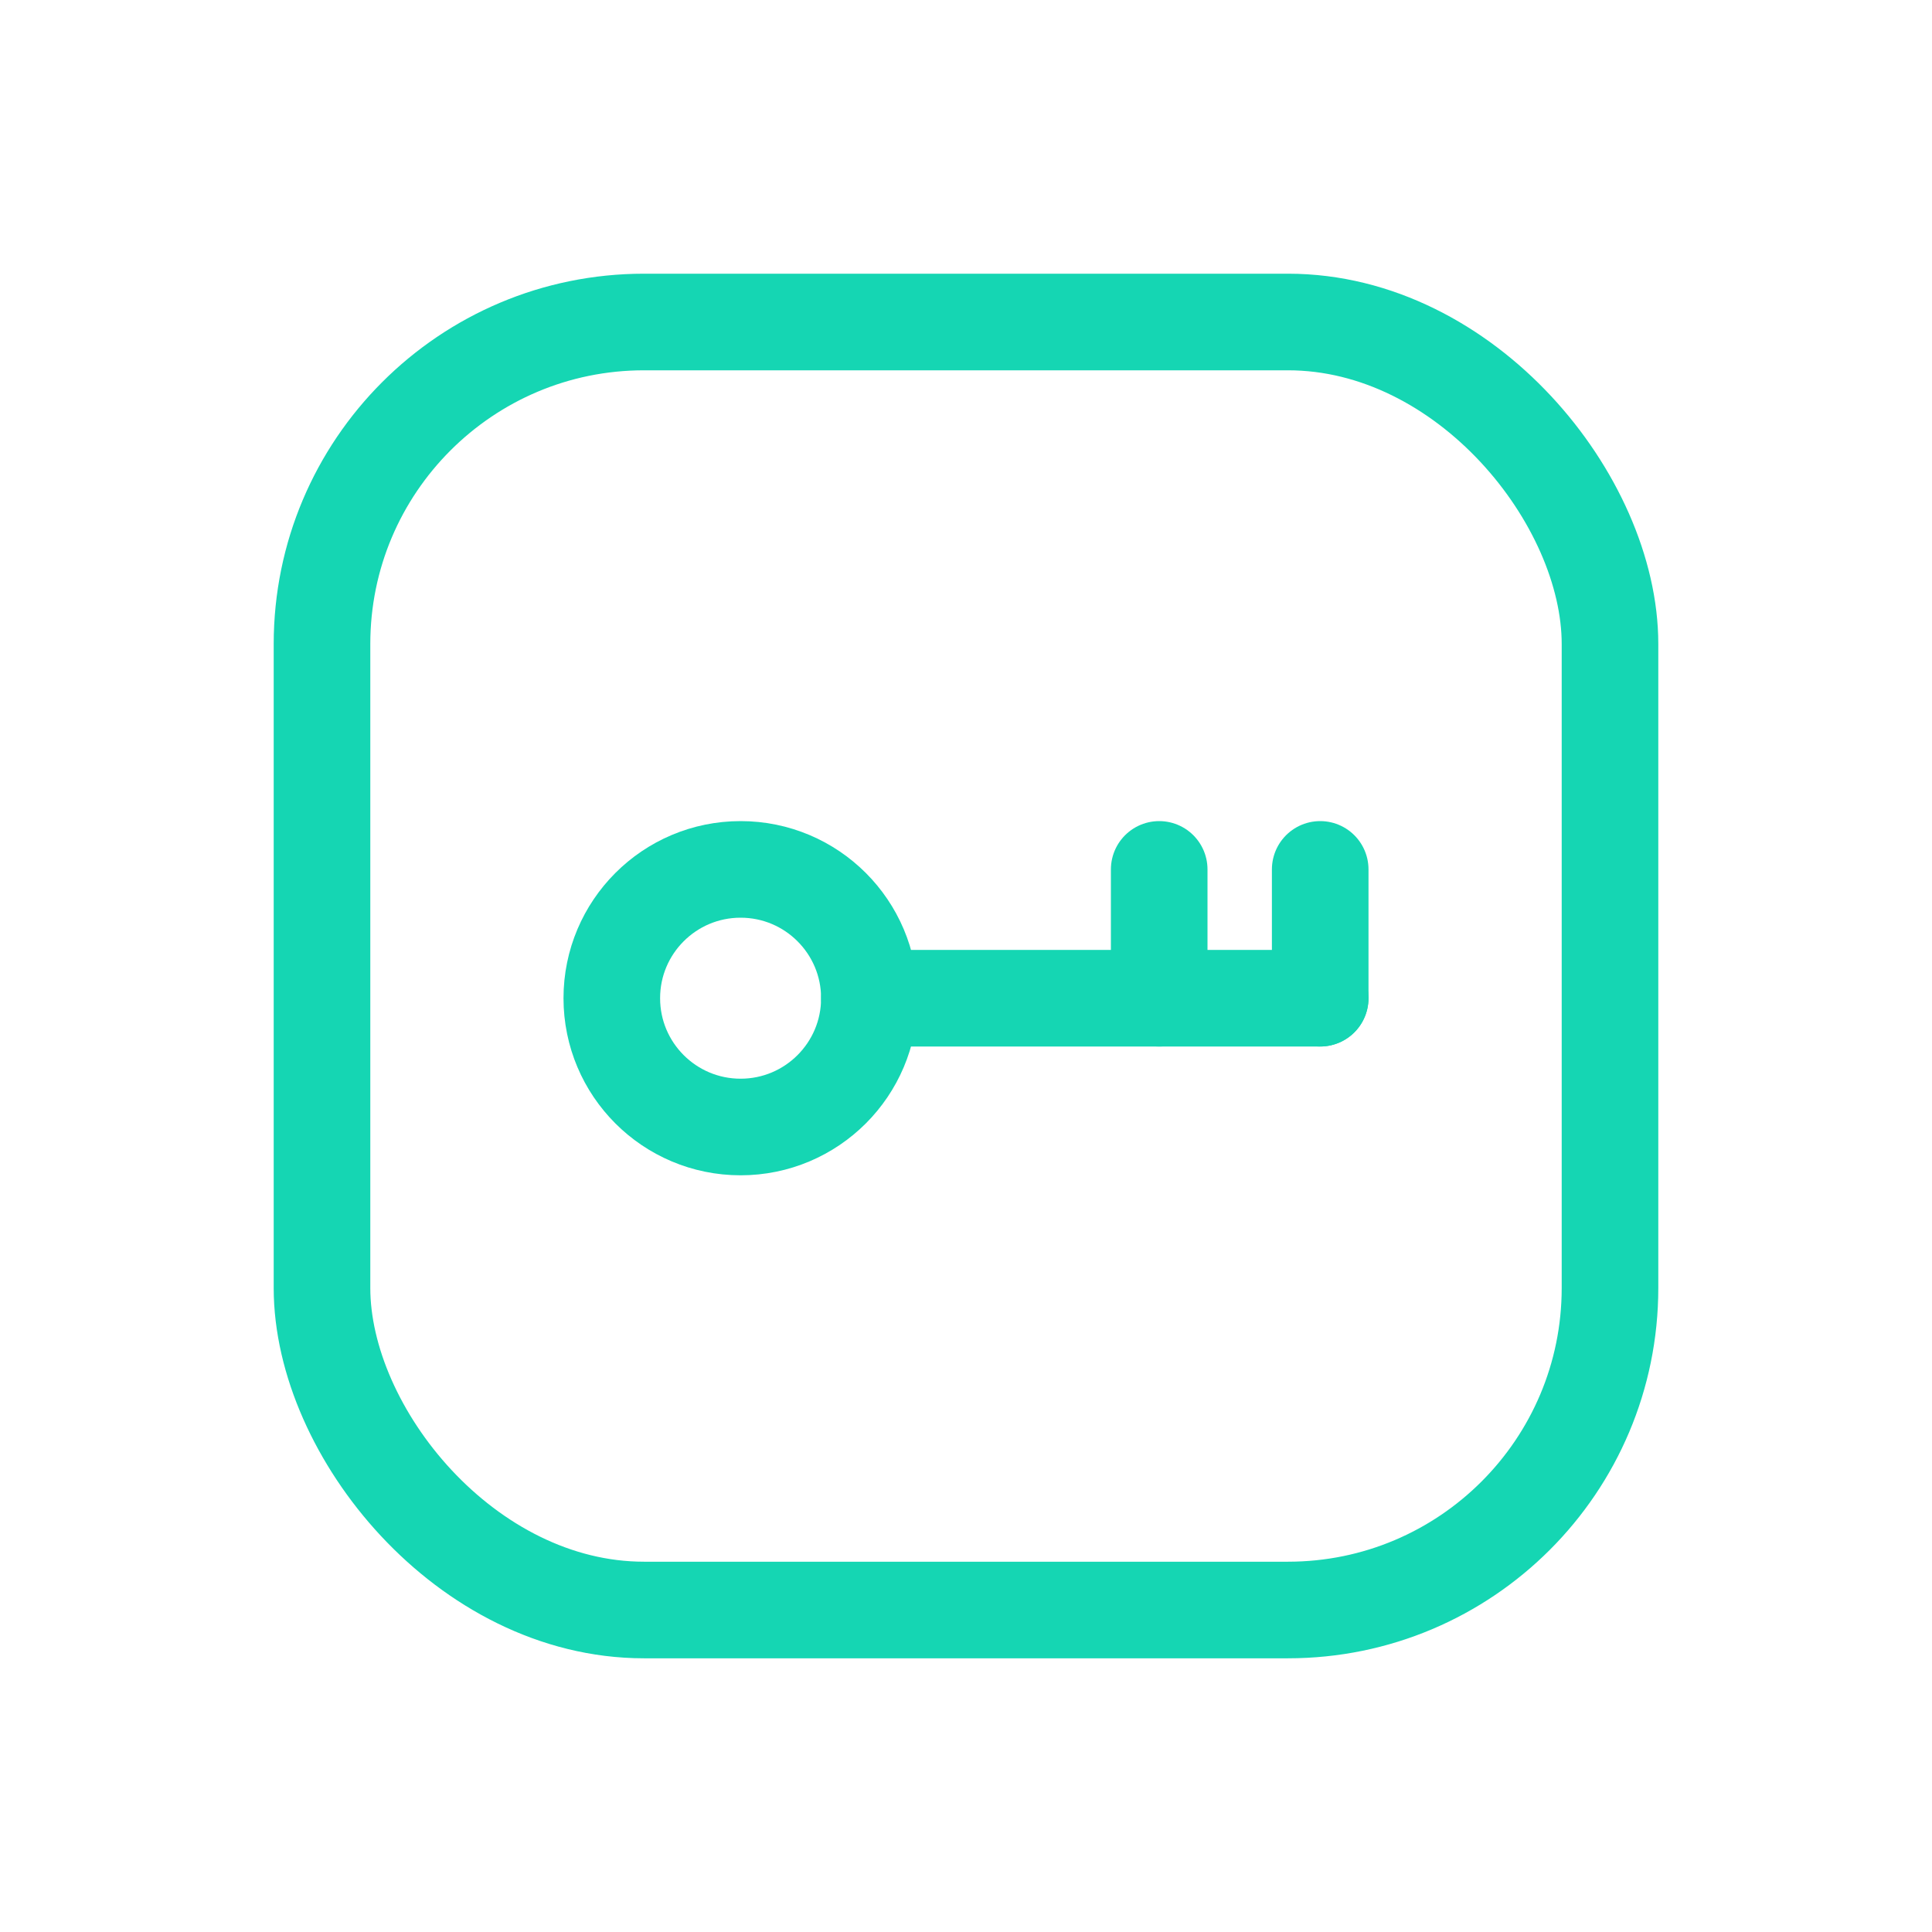 <svg width="30" height="30" viewBox="0 0 30 30" fill="none" xmlns="http://www.w3.org/2000/svg">
<rect x="5" y="5" width="20" height="20" rx="5" stroke="#15D6B3" stroke-width="1.5"/>
<path d="M20.5 15.5L13.5 15.5" stroke="#15D6B3" stroke-width="1.5" stroke-linecap="round" stroke-linejoin="round"/>
<path d="M20.5 13.5L20.5 15.5" stroke="#15D6B3" stroke-width="1.5" stroke-linecap="round" stroke-linejoin="round"/>
<path d="M18 13.5L18 15.5" stroke="#15D6B3" stroke-width="1.5" stroke-linecap="round" stroke-linejoin="round"/>
<circle cx="2" cy="2" r="2" transform="matrix(-1 0 0 1 13.5 13.5)" stroke="#15D6B3" stroke-width="1.5"/>
</svg>
